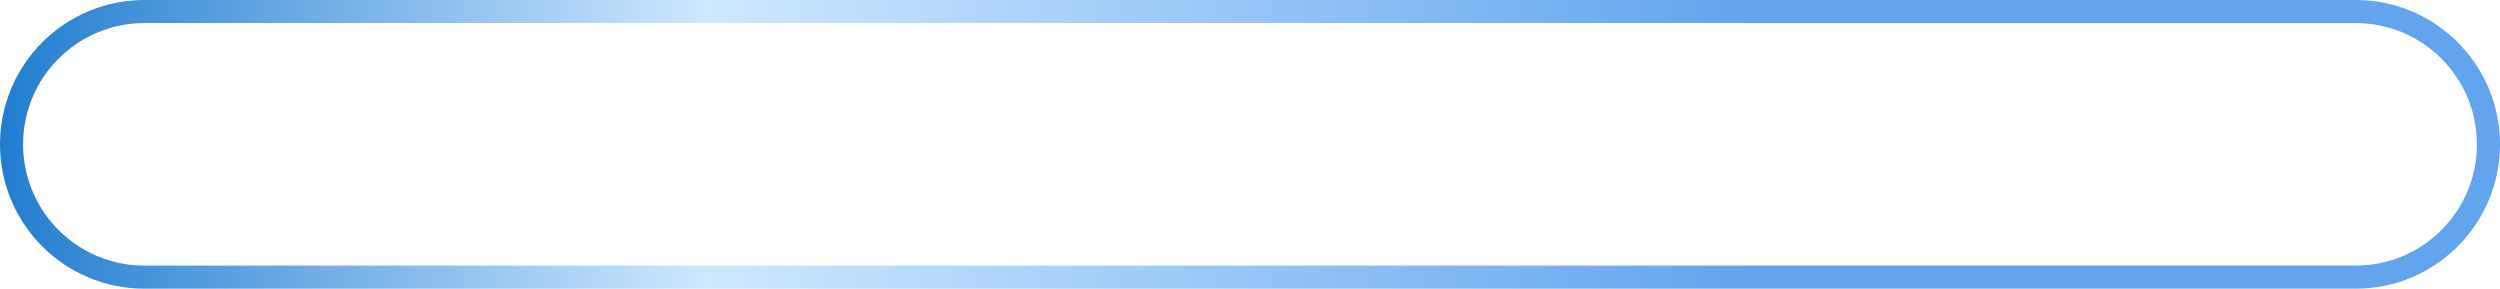 <?xml version="1.0" encoding="UTF-8"?> <svg xmlns="http://www.w3.org/2000/svg" width="866" height="100" viewBox="0 0 866 100" fill="none"> <path fill-rule="evenodd" clip-rule="evenodd" d="M816 8H50C26.804 8 8 26.804 8 50C8 73.196 26.804 92 50 92H816C839.196 92 858 73.196 858 50C858 26.804 839.196 8 816 8ZM50 0C22.386 0 0 22.386 0 50C0 77.614 22.386 100 50 100H816C843.614 100 866 77.614 866 50C866 22.386 843.614 0 816 0H50Z" fill="url(#paint0_linear_58_58)"></path> <defs> <linearGradient id="paint0_linear_58_58" x1="0" y1="50" x2="603.999" y2="50" gradientUnits="userSpaceOnUse"> <stop stop-color="#227DD0"></stop> <stop offset="0.406" stop-color="#CEE8FF"></stop> <stop offset="1" stop-color="#62A5EE"></stop> </linearGradient> </defs> </svg> 